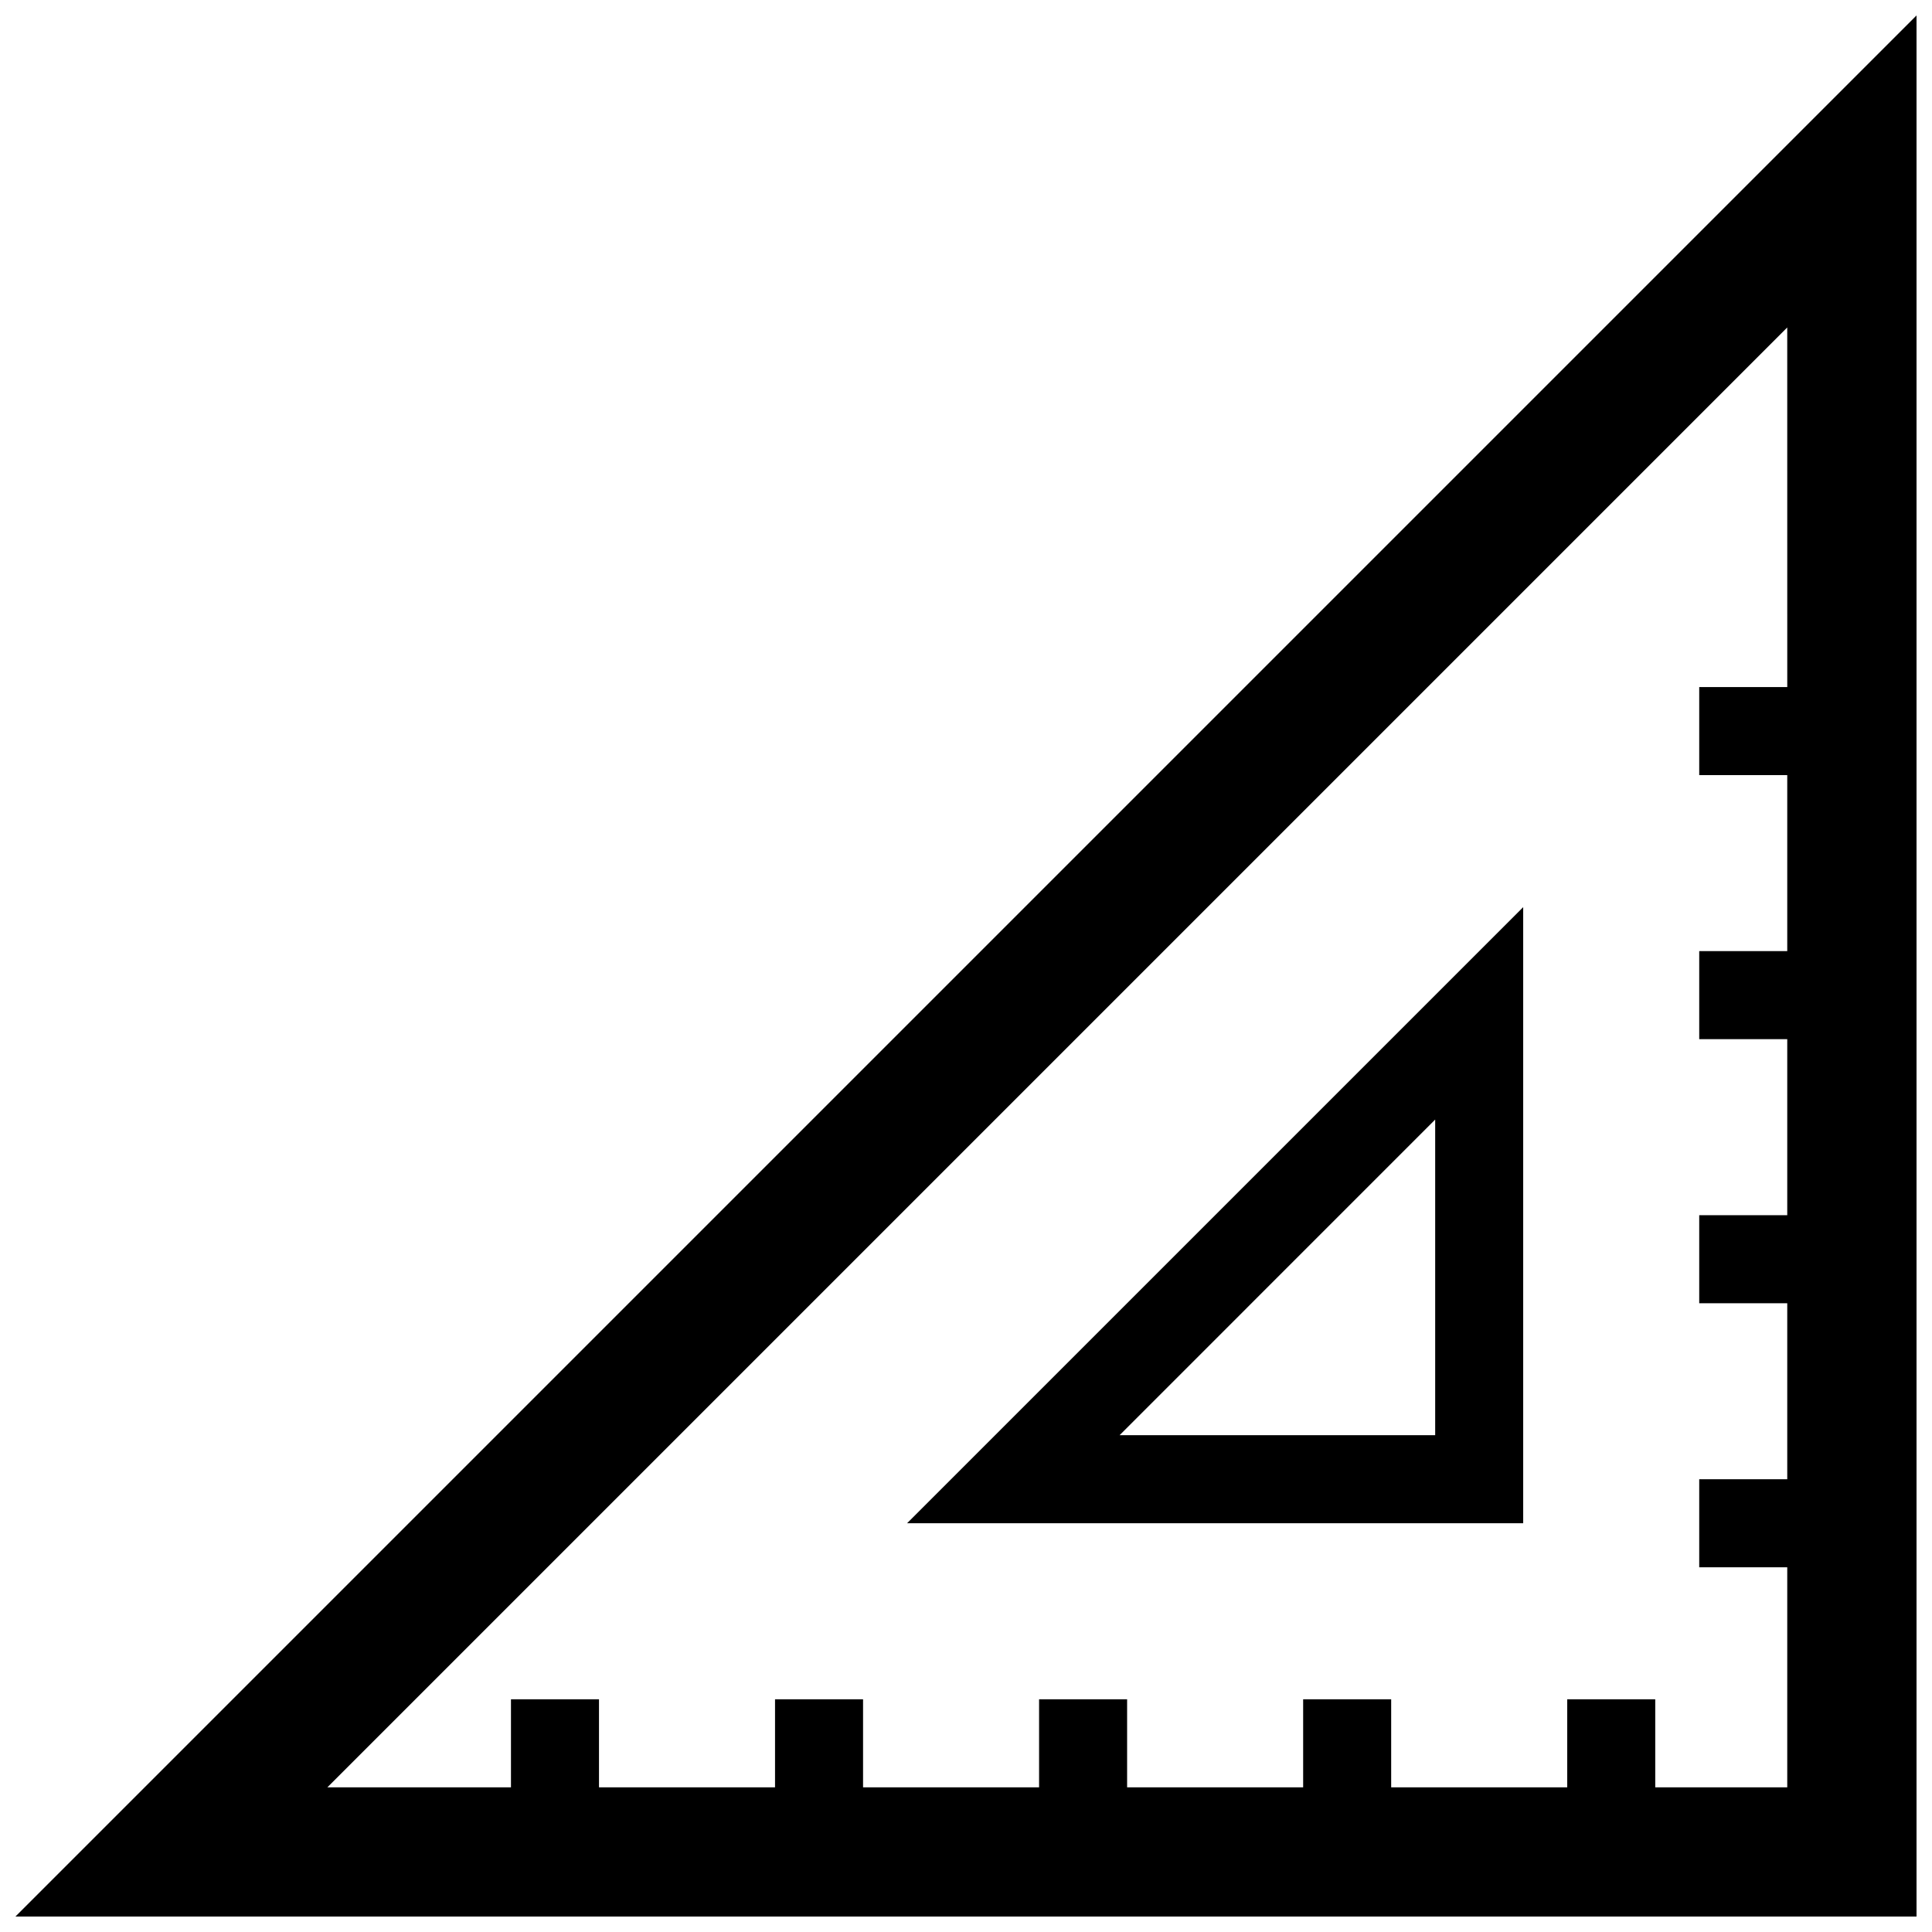 <?xml version="1.0" encoding="UTF-8"?>
<!-- Uploaded to: ICON Repo, www.iconrepo.com, Generator: ICON Repo Mixer Tools -->
<svg width="800px" height="800px" version="1.1" viewBox="144 144 512 512" xmlns="http://www.w3.org/2000/svg">
 <defs>
  <clipPath id="a">
   <path d="m148.09 148.09h503.81v503.81h-503.81z"/>
  </clipPath>
 </defs>
 <g clip-path="url(#a)">
  <path d="m148.09 651.9h503.81v-503.81zm469.55-325.82h-23.328v23.328h23.328v46.652h-23.328v23.328h23.328v46.652h-23.328v23.328h23.328v46.648h-23.328v23.328h23.328v58.316h-34.984v-23.328h-23.328v23.328h-46.652v-23.328h-23.328v23.328h-46.652v-23.328h-23.328v23.328h-46.648v-23.328h-23.328v23.328h-46.652v-23.328h-23.328v23.328h-48.656l386.88-386.88 0.008 95.293zm-69.969 58.316-163.29 163.28h163.28v-163.28zm-23.332 139.95h-83.641l83.641-83.648z"/>
 </g>
</svg>